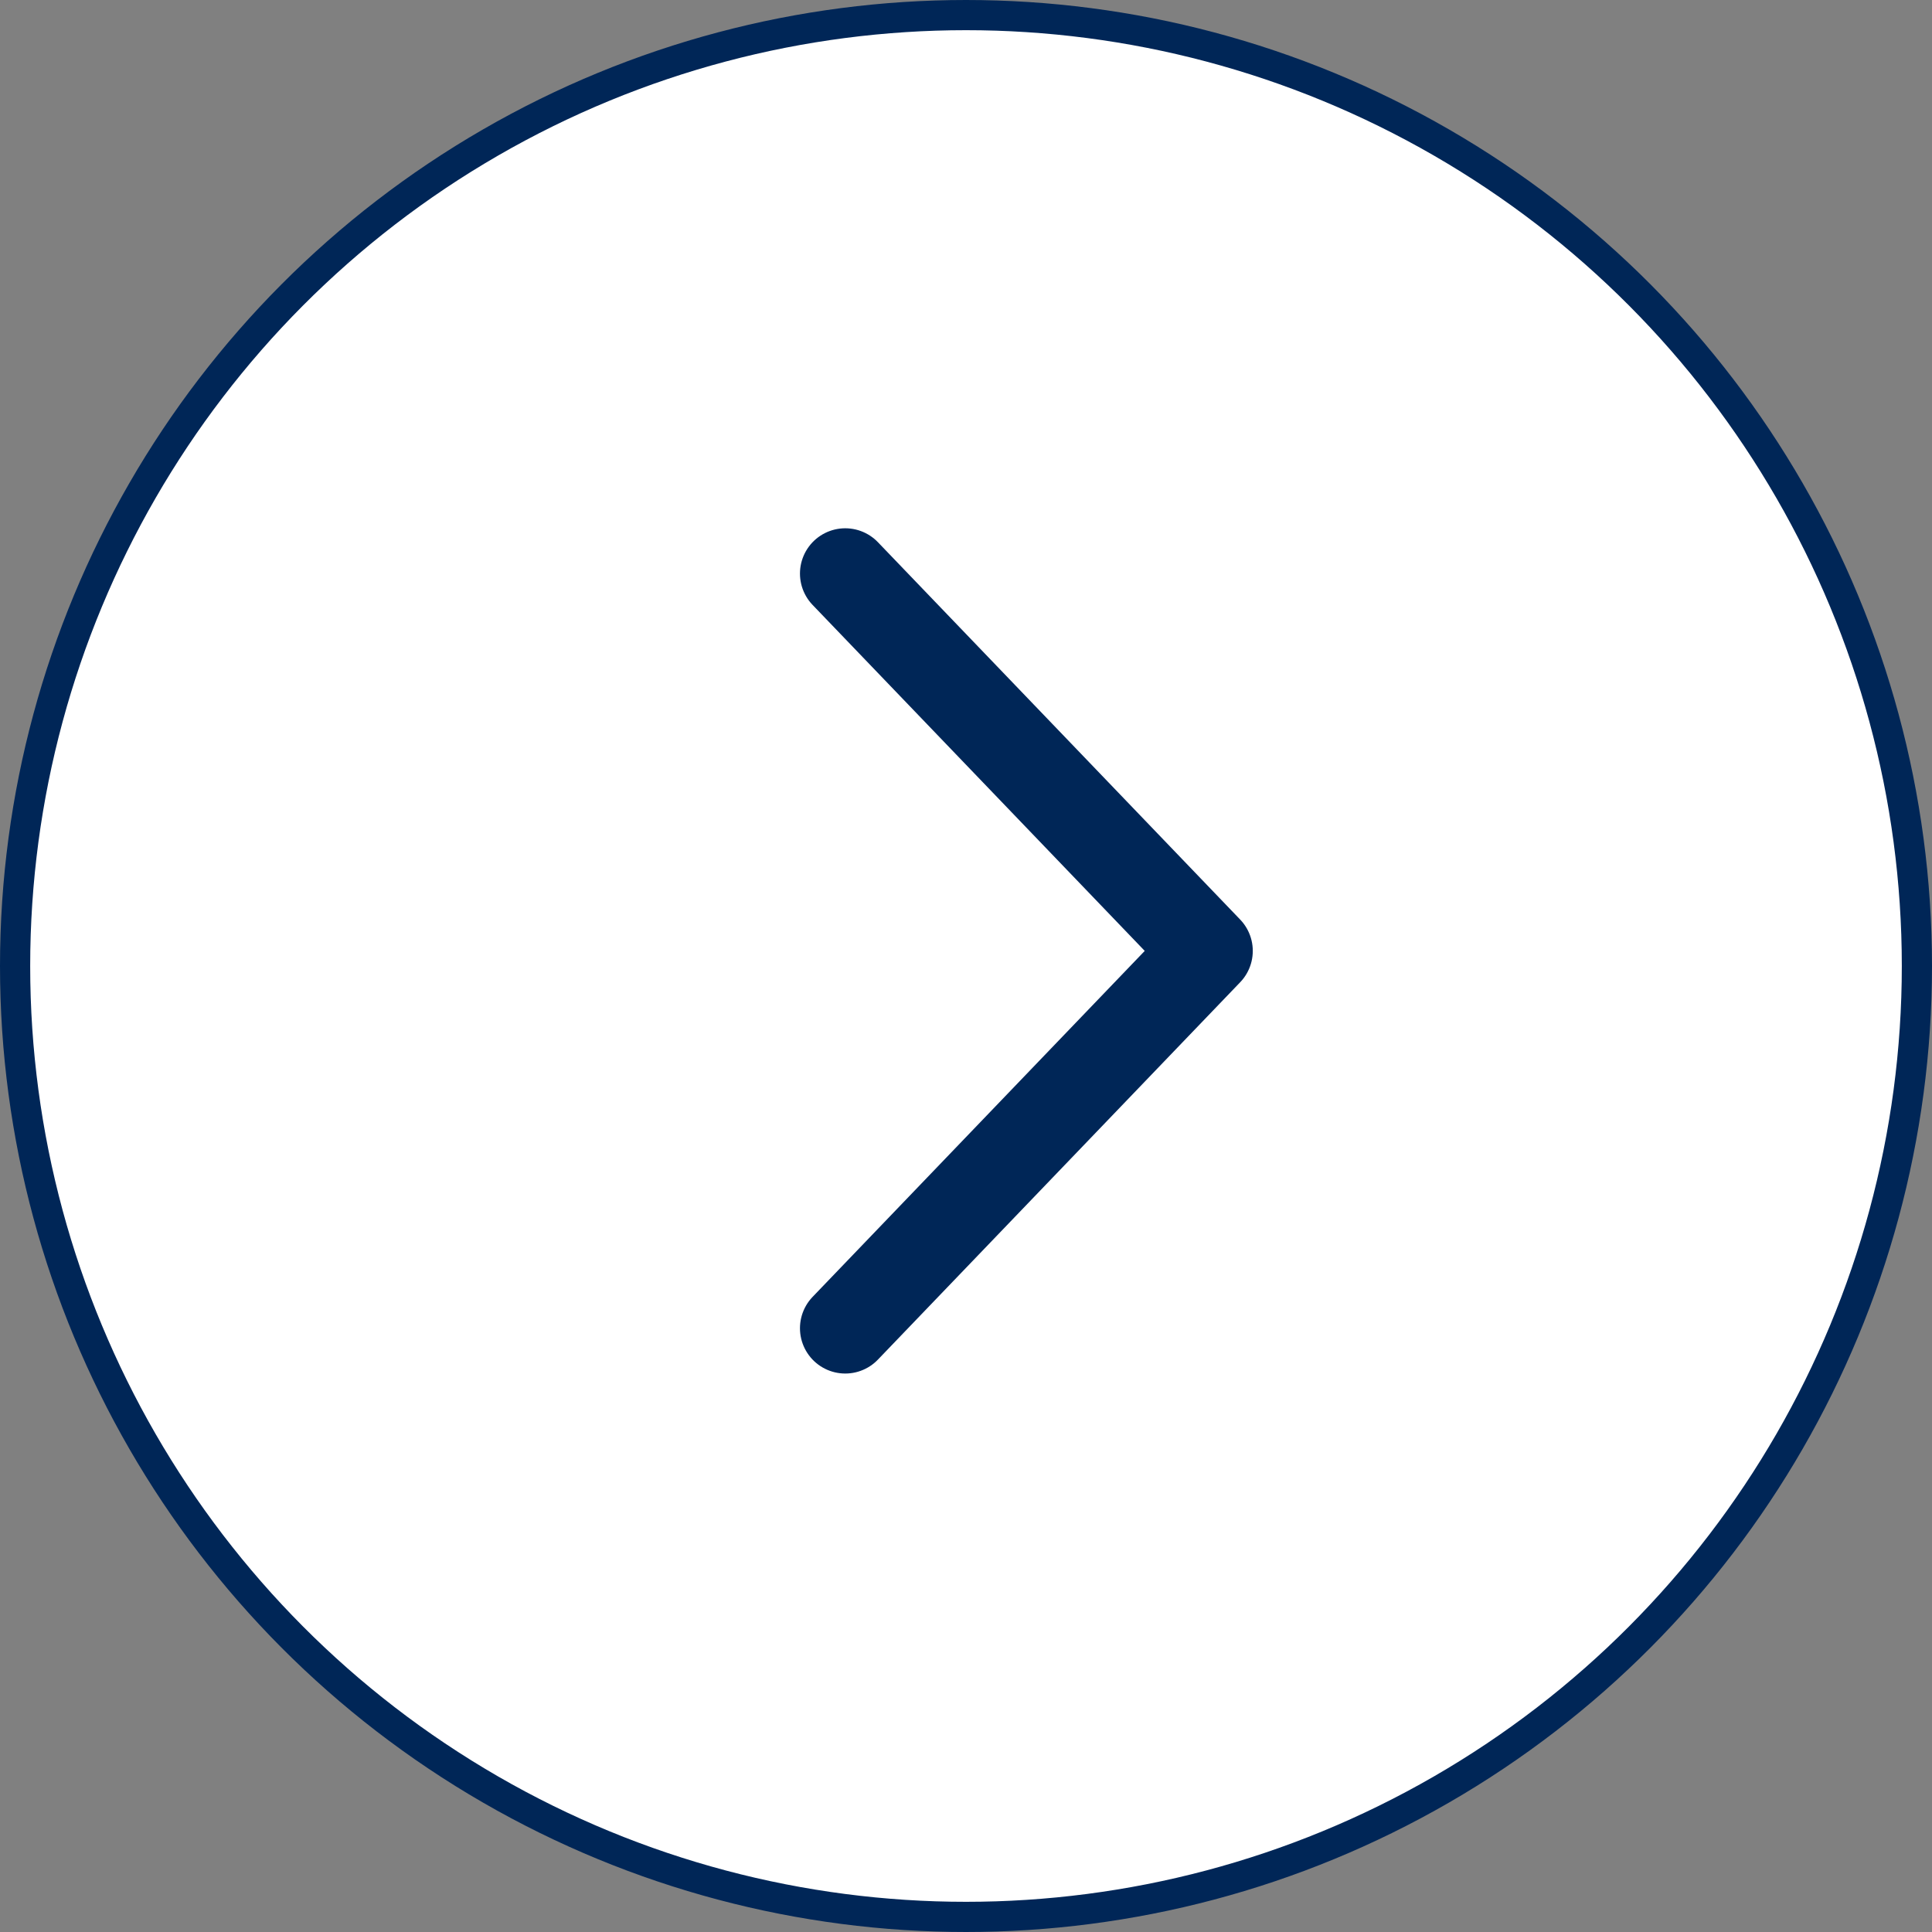 <svg width="64" height="64" viewBox="0 0 64 64" fill="none" xmlns="http://www.w3.org/2000/svg">
<rect x="0" y="0" width="64" height="64" fill="#808080" stroke="none"/>
<g id="Frame 9914660">
<circle id="Ellipse 84" cx="32" cy="32" r="31.5" fill="white" stroke="#002657"/>
<path id="Vector 129" d="M28 19L40 31.5L28 44" stroke="#002657" stroke-width="3" stroke-linecap="round" stroke-linejoin="round"/>
</g>
</svg>

